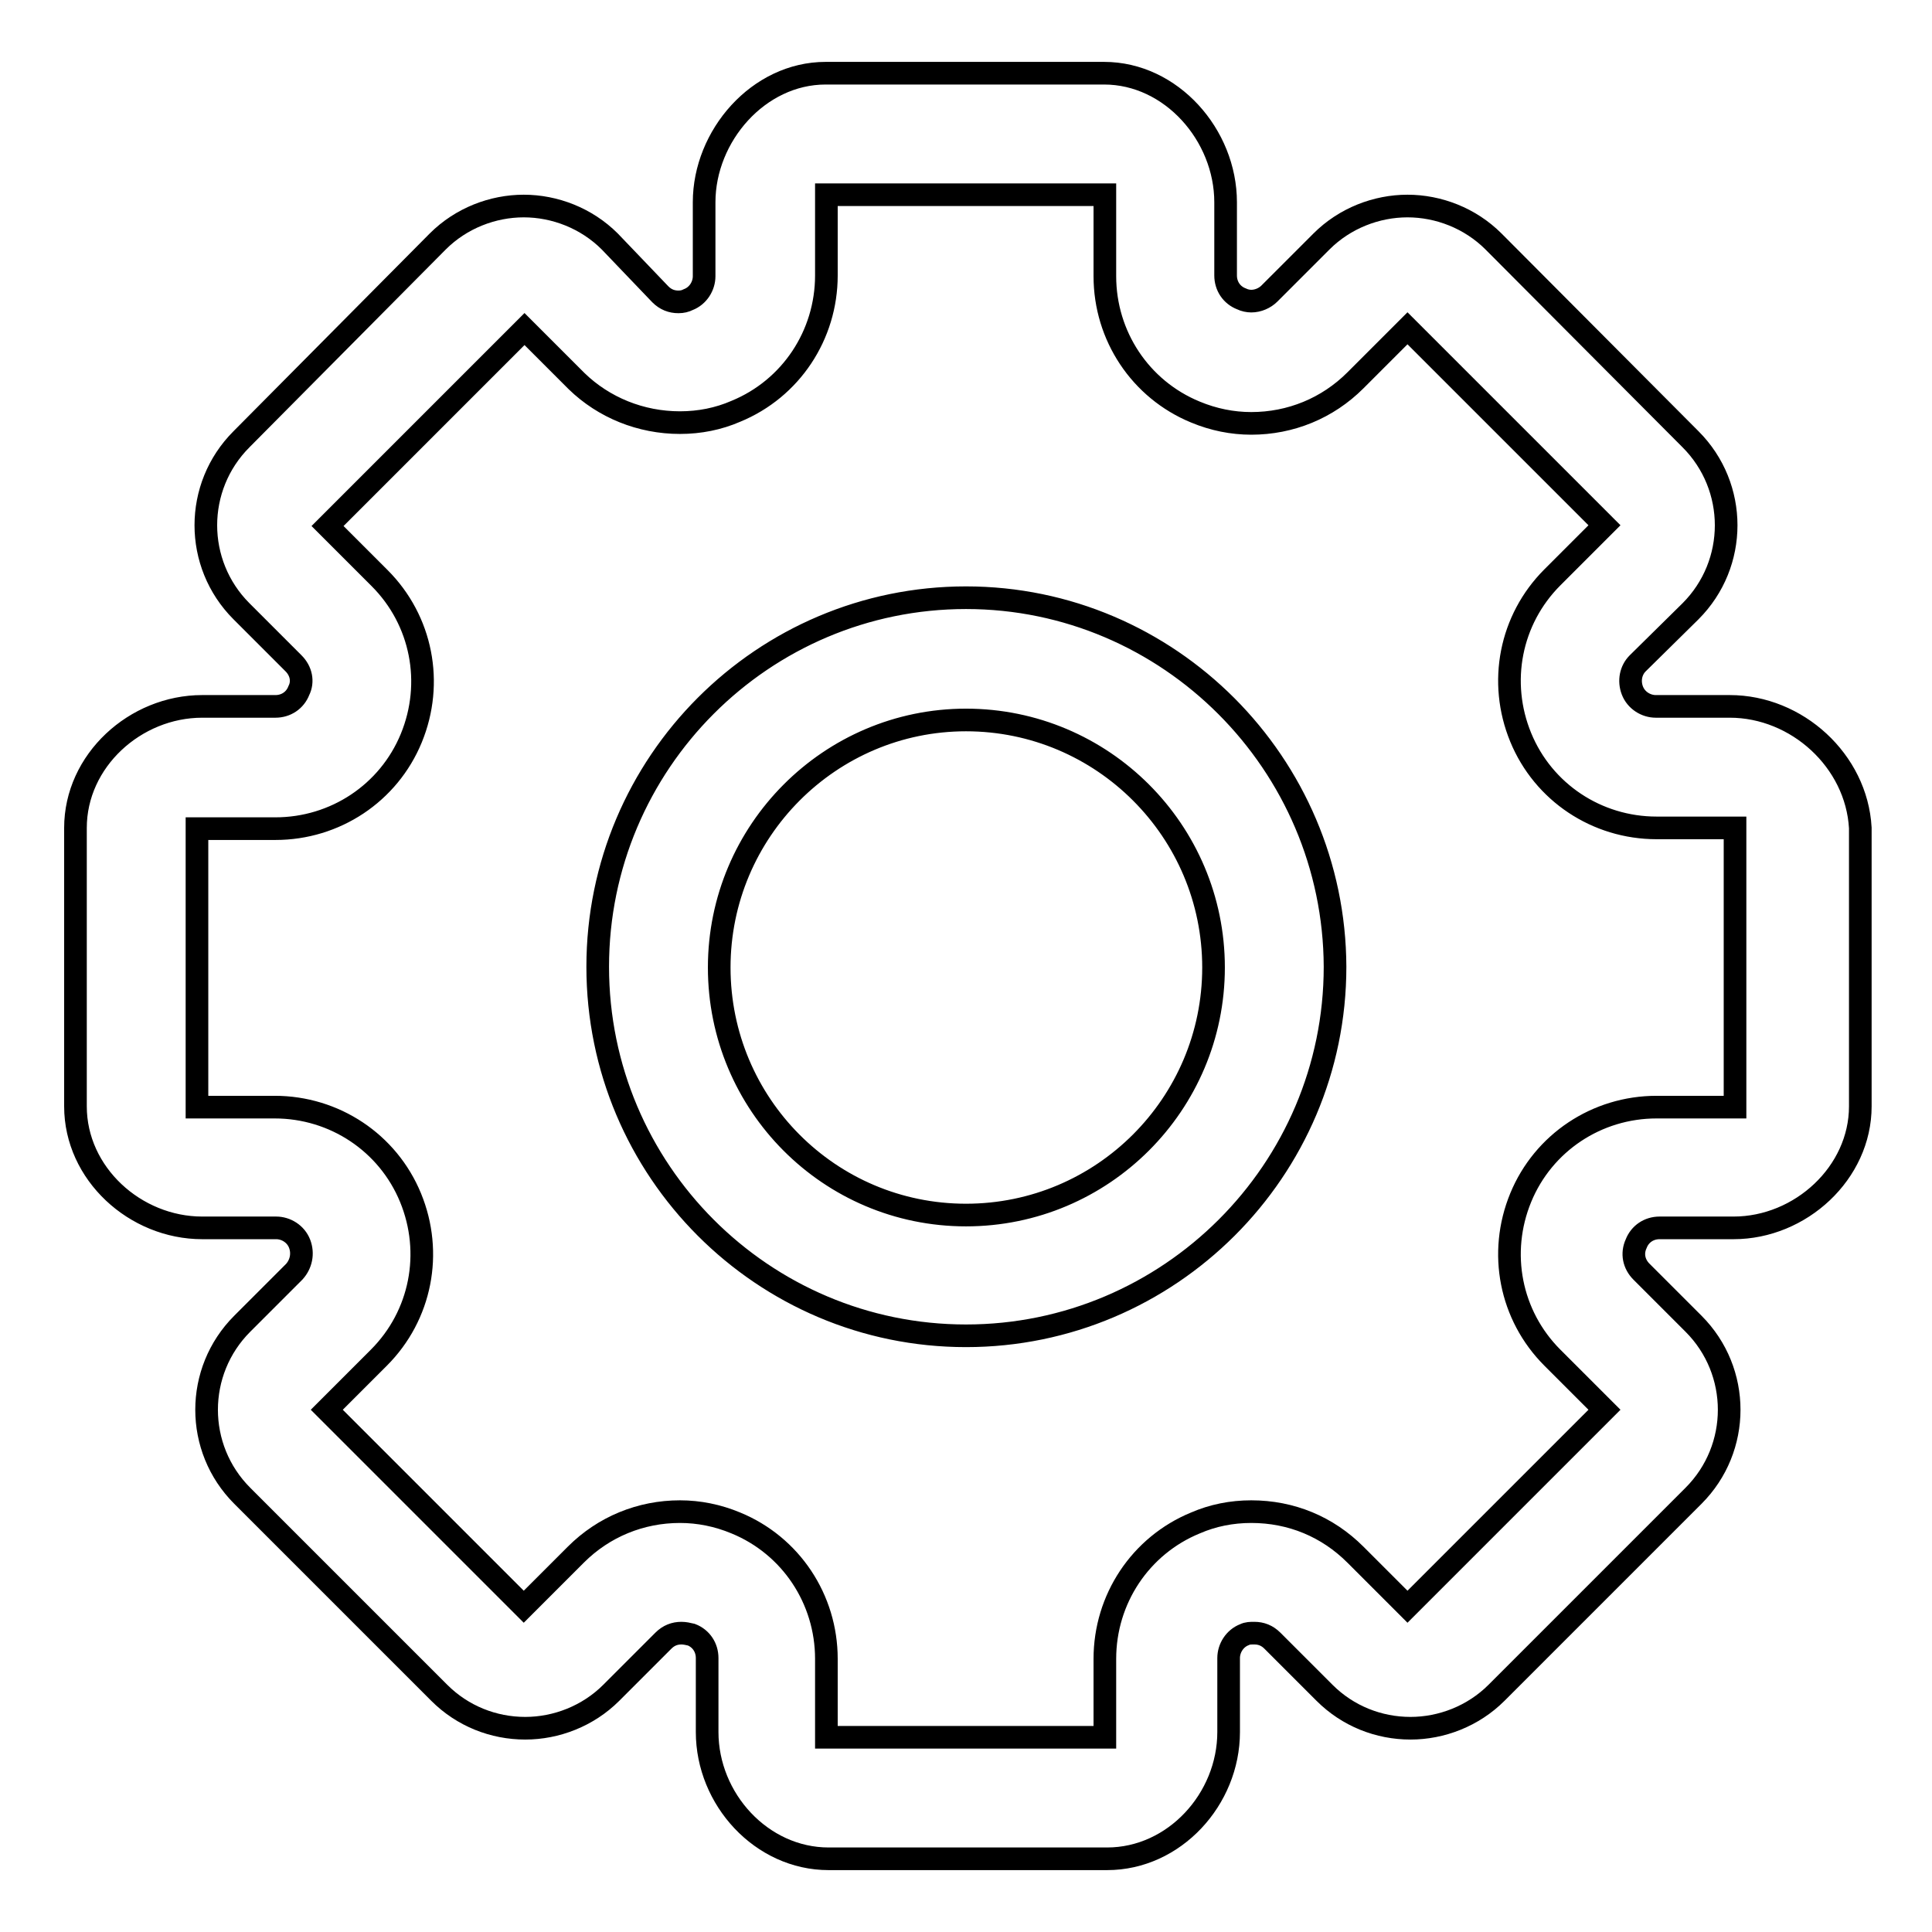 <?xml version="1.0" encoding="utf-8"?>
<!-- Svg Vector Icons : http://www.onlinewebfonts.com/icon -->
<!DOCTYPE svg PUBLIC "-//W3C//DTD SVG 1.1//EN" "http://www.w3.org/Graphics/SVG/1.1/DTD/svg11.dtd">
<svg version="1.1" xmlns="http://www.w3.org/2000/svg" xmlns:xlink="http://www.w3.org/1999/xlink" x="0px" y="0px" viewBox="0 0 256 256" enable-background="new 0 0 256 256" xml:space="preserve">
<g><g><g><g id="_x31__x5F_3"><g><path stroke-width="3" fill-opacity="0" stroke="#000000"  d="M128,79.2c-26.9,0-48.8,21.9-48.8,48.9c0,27,21.9,48.9,48.8,48.9c26.9,0,48.9-21.9,48.9-48.9C176.8,101.2,154.9,79.2,128,79.2z M128,161c-18.1,0-32.7-14.7-32.7-32.8c0-18.1,14.7-32.8,32.7-32.8c18.1,0,32.8,14.7,32.8,32.8C160.8,146.3,146.1,161,128,161z M229.2,93.6h-9.8c-1.3,0-2.6-0.8-3.1-2.1c-0.5-1.3-0.2-2.7,0.7-3.6L224,81c6.3-6.3,6.3-16.5,0-22.8L197.9,32c-3.1-3.1-7.3-4.7-11.4-4.7c-4.1,0-8.3,1.6-11.4,4.7l-6.9,6.9c-0.6,0.6-1.5,1-2.4,1c-0.4,0-0.9-0.1-1.3-0.3c-1.3-0.5-2.1-1.7-2.1-3.1v-9.7c0-8.9-7.2-17.1-16.1-17.1h-36.9c-8.9,0-16.1,8.3-16.1,17.1v9.8c0,1.3-0.8,2.6-2.1,3.1c-0.4,0.2-0.8,0.3-1.3,0.3c-0.9,0-1.7-0.3-2.4-1L80.8,32c-3.1-3.1-7.3-4.7-11.4-4.7c-4.1,0-8.3,1.6-11.4,4.7L32,58.2c-6.3,6.3-6.3,16.5,0,22.8l6.9,6.9c1,1,1.3,2.4,0.7,3.6c-0.5,1.3-1.7,2.1-3.1,2.1h-9.7c-8.9,0-16.8,7.2-16.8,16.1v36.9c0,8.9,7.9,16.1,16.8,16.1h9.8c1.3,0,2.6,0.8,3.1,2.1c0.5,1.3,0.2,2.7-0.7,3.7l-6.9,6.9c-6.3,6.3-6.3,16.5,0,22.8l26.1,26.1c3.1,3.1,7.2,4.7,11.4,4.7c4.1,0,8.3-1.6,11.4-4.7l6.9-6.9c0.7-0.7,1.5-1,2.4-1c0.4,0,0.9,0.1,1.3,0.2c1.3,0.5,2.1,1.7,2.1,3.1v9.8c0,8.9,7.2,16.8,16.1,16.8h36.9c8.9,0,16.1-7.9,16.1-16.8v-9.8c0-1.3,0.8-2.6,2.1-3.1c0.4-0.2,0.8-0.2,1.3-0.2c0.9,0,1.7,0.3,2.4,1l6.9,6.9c3.1,3.1,7.2,4.7,11.4,4.7c4.1,0,8.3-1.6,11.4-4.7l26.1-26.1c6.3-6.3,6.3-16.5,0-22.8l-6.9-6.9c-1-1-1.3-2.4-0.7-3.7c0.5-1.3,1.7-2.1,3.1-2.1h9.8c8.9,0,16.8-7.3,16.8-16.1v-36.9C246,100.8,238.1,93.6,229.2,93.6z M229.9,146.7h-10.4c-7.9,0-15,4.7-18,12c-3,7.3-1.4,15.6,4.2,21.2l6.9,6.9l-26.1,26.1l-6.9-6.9c-3.7-3.7-8.5-5.7-13.8-5.7c-2.6,0-5.1,0.5-7.4,1.5c-7.3,3-12,10.1-12,18v10.4h-36.9v-10.4c0-7.9-4.7-15-12-18c-2.4-1-4.9-1.5-7.4-1.5c-5.2,0-10.1,2-13.8,5.7l-6.9,6.9l-26.1-26.1l6.9-6.9c5.6-5.6,7.2-13.9,4.2-21.2c-3-7.3-10.1-12-18-12H26.1v-36.9h10.4c7.9,0,15-4.7,18-12c3-7.3,1.4-15.6-4.2-21.2l-6.9-6.9l26.1-26.1l6.9,6.9C80,54,84.9,56,90.1,56c2.6,0,5.1-0.5,7.4-1.5c7.3-3,12-10.1,12-18V25.8h36.9v10.8c0,7.9,4.7,15,12,18c2.4,1,4.9,1.5,7.4,1.5c5.2,0,10.1-2,13.8-5.7l6.9-6.9l26.1,26.1l-6.9,6.9c-5.6,5.6-7.2,13.9-4.2,21.2c3,7.3,10.1,12,18,12h10.4L229.9,146.7L229.9,146.7z"/></g></g></g><g></g><g></g><g></g><g></g><g></g><g></g><g></g><g></g><g></g><g></g><g></g><g></g><g></g><g></g><g></g></g></g>
</svg>